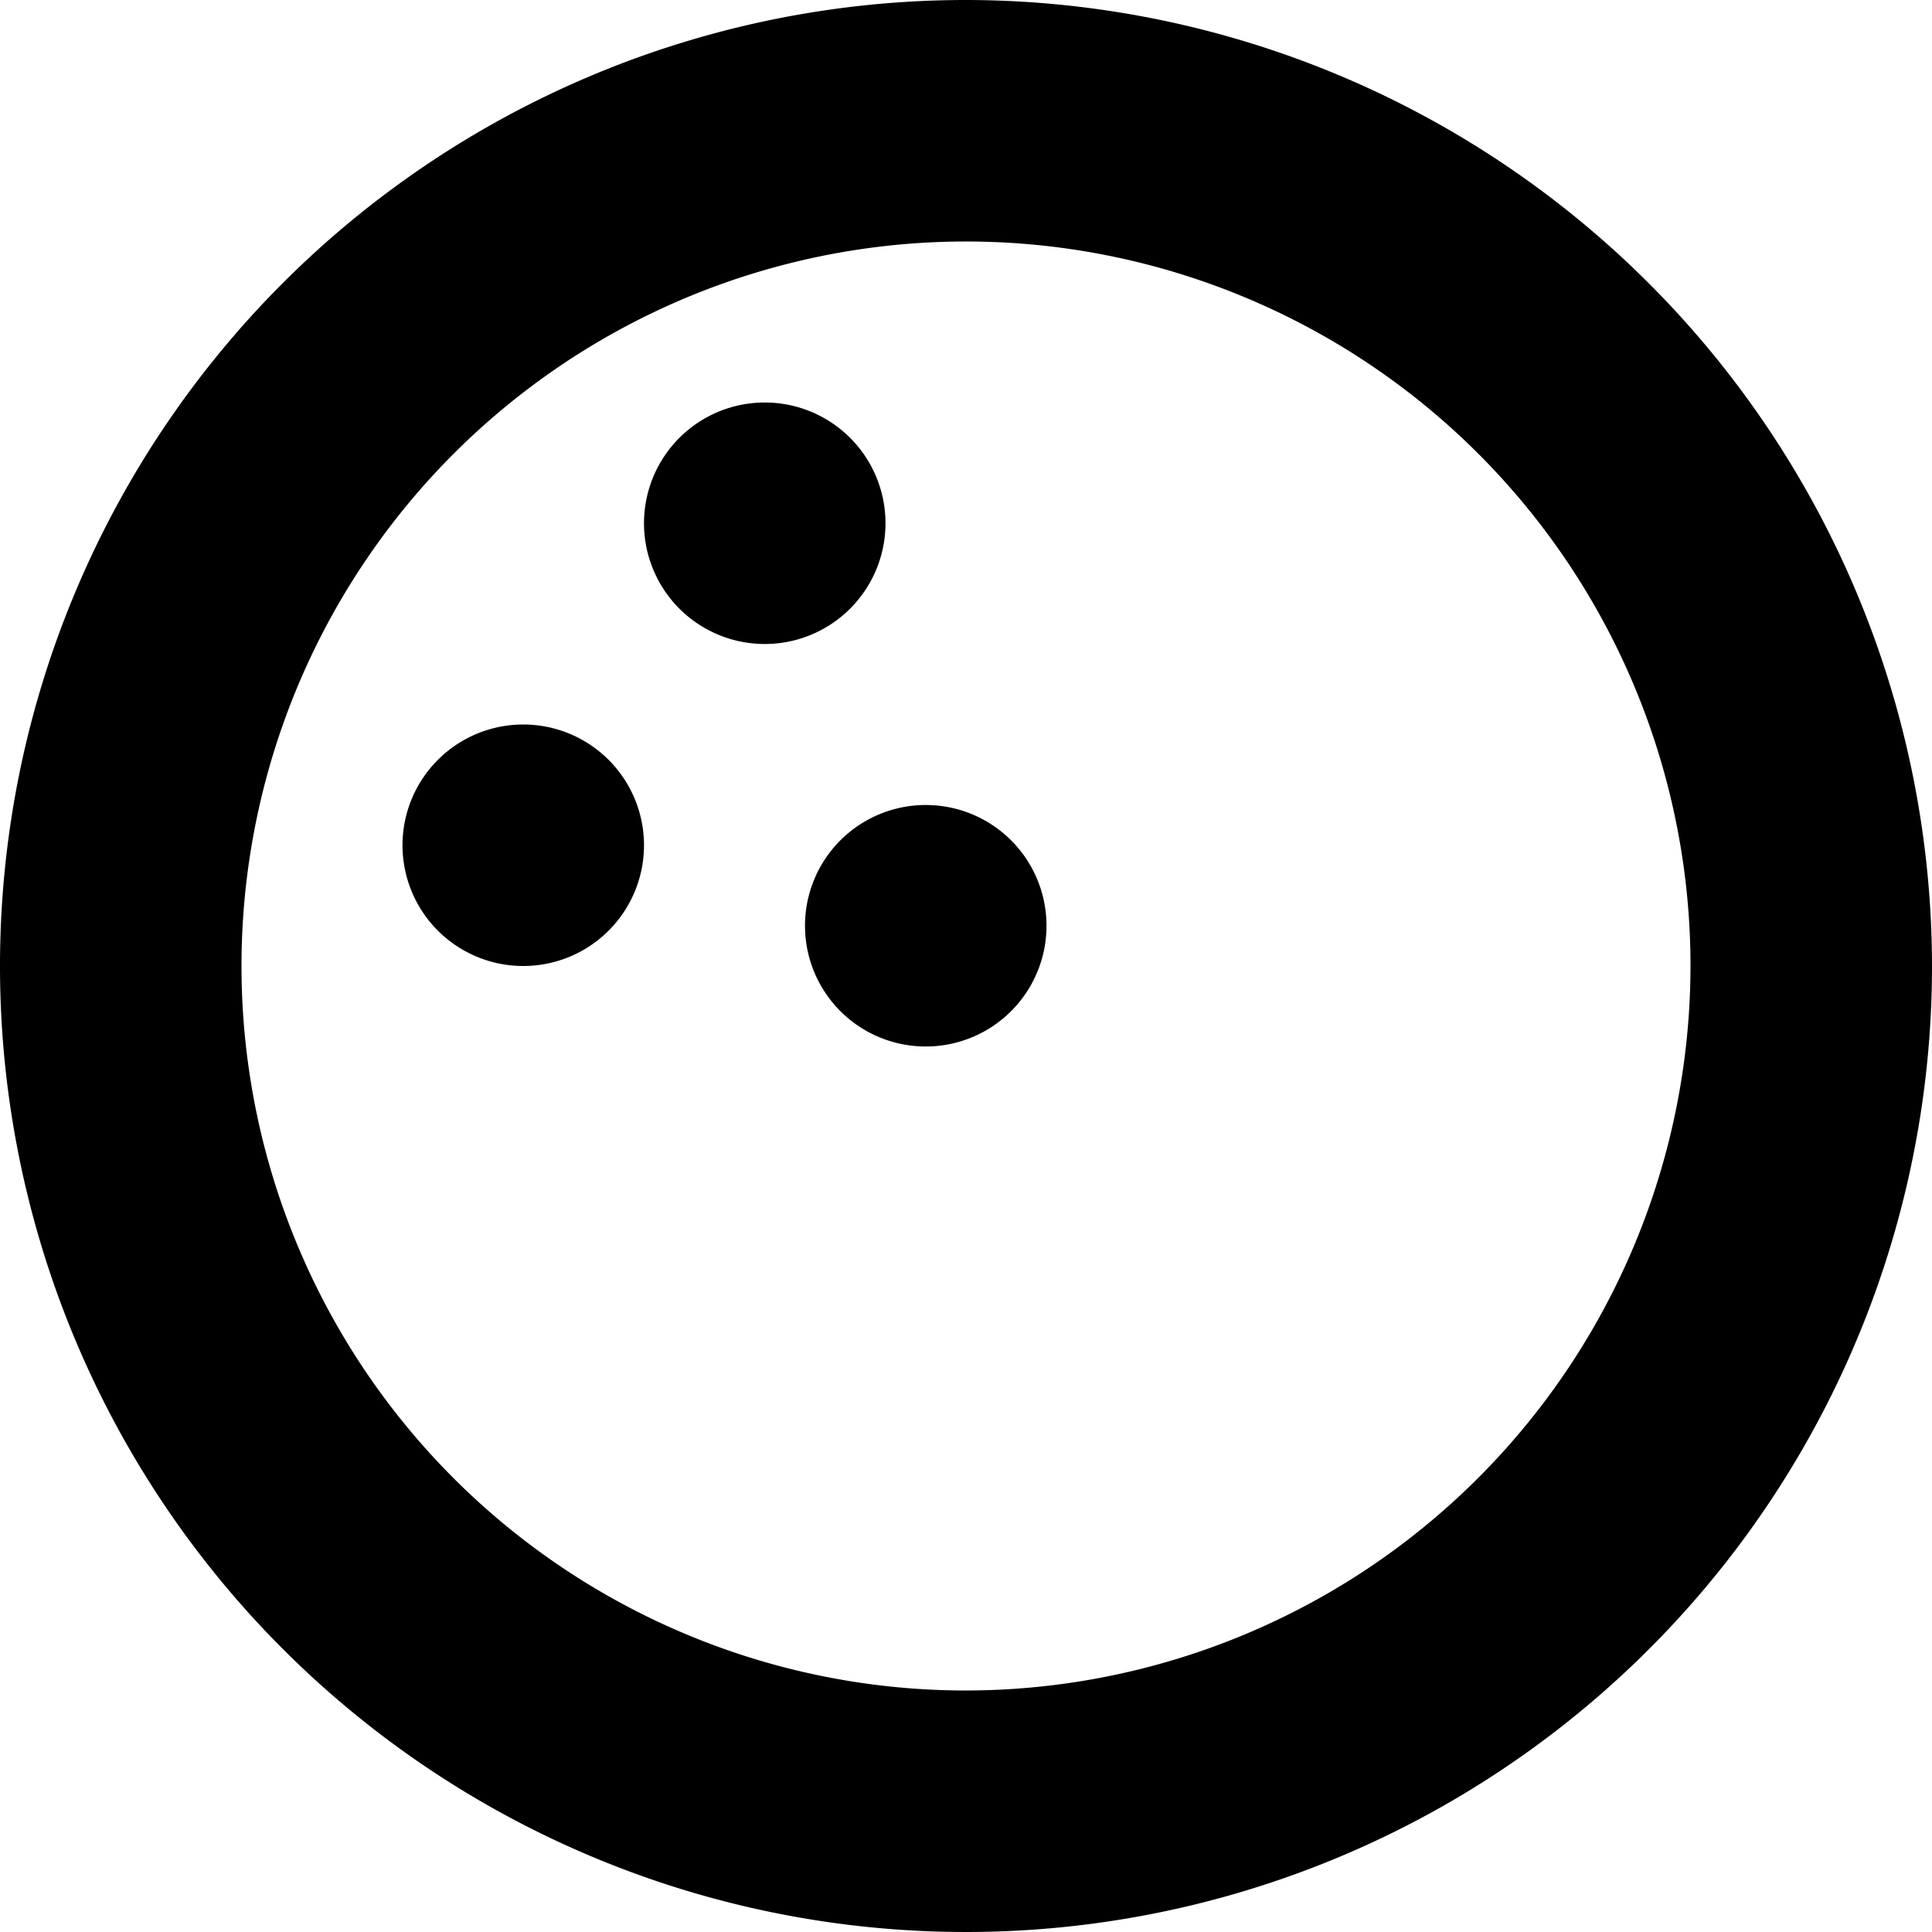 <?xml version="1.0" encoding="UTF-8"?>
<svg xmlns="http://www.w3.org/2000/svg" id="Layer_1" data-name="Layer 1" viewBox="0 0 24 24" width="512" height="512"><path d="M12,0A12,12,0,1,0,24,12,12.013,12.013,0,0,0,12,0Zm0,21a9,9,0,1,1,9-9A9.01,9.01,0,0,1,12,21Zm1-9.5A1.5,1.5,0,1,1,11.5,10,1.5,1.5,0,0,1,13,11.5Zm-5-1A1.5,1.5,0,1,1,6.5,9,1.5,1.5,0,0,1,8,10.5ZM9.5,8A1.5,1.5,0,1,1,11,6.5,1.5,1.5,0,0,1,9.5,8Z"/></svg>
